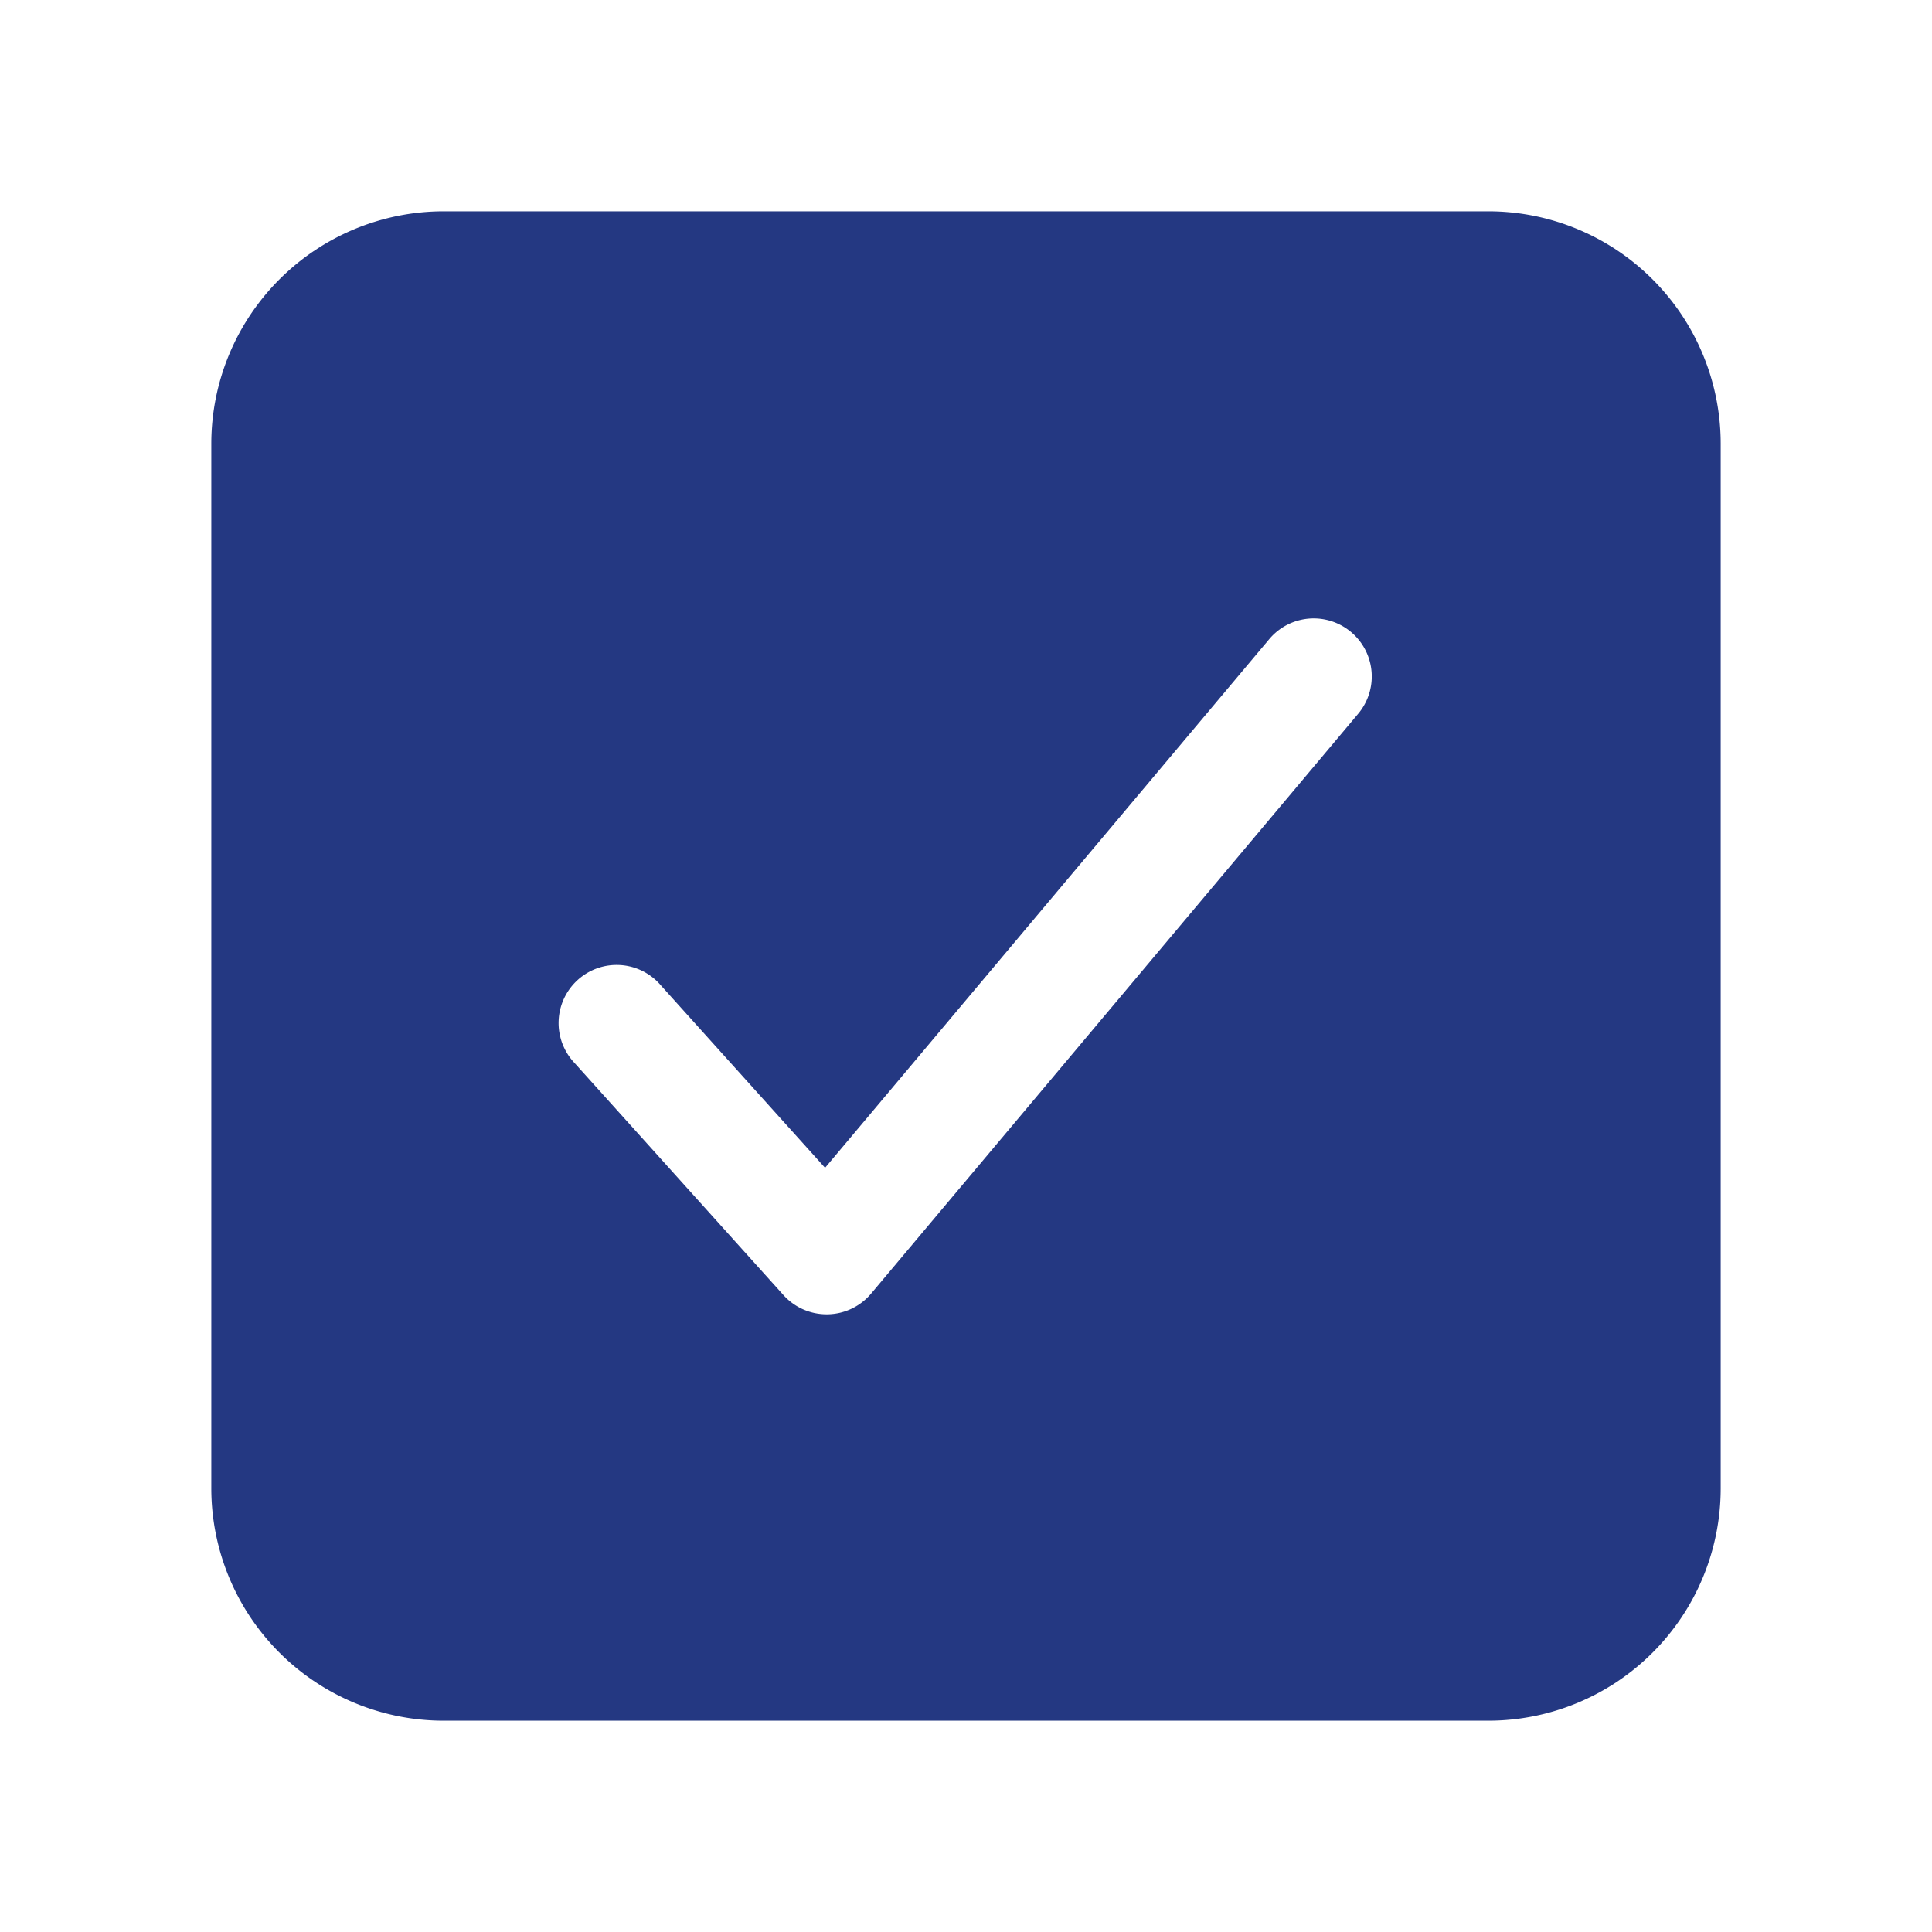 <?xml version="1.0" encoding="UTF-8" standalone="no"?>
<svg
   class="ionicon"
   viewBox="0 0 512 512"
   version="1.1"
   id="svg6"
   sodipodi:docname="checkbox.svg"
   inkscape:version="1.1.1 (3bf5ae0d25, 2021-09-20)"
   xmlns:inkscape="http://www.inkscape.org/namespaces/inkscape"
   xmlns:sodipodi="http://sodipodi.sourceforge.net/DTD/sodipodi-0.dtd"
   xmlns="http://www.w3.org/2000/svg"
   xmlns:svg="http://www.w3.org/2000/svg">
  <defs
     id="defs10" />
  <sodipodi:namedview
     id="namedview8"
     pagecolor="#ffffff"
     bordercolor="#666666"
     borderopacity="1.0"
     inkscape:pageshadow="2"
     inkscape:pageopacity="0.0"
     inkscape:pagecheckerboard="0"
     showgrid="false"
     inkscape:zoom="0.8125"
     inkscape:cx="4.3076923"
     inkscape:cy="200"
     inkscape:window-width="1920"
     inkscape:window-height="1001"
     inkscape:window-x="-9"
     inkscape:window-y="-9"
     inkscape:window-maximized="1"
     inkscape:current-layer="svg6" />
  <title
     id="title2">Checkbox</title>
  <path
     d="M 394.462,56 H 117.538 A 61.606,61.606 0 0 0 56,117.538 v 276.923 A 61.606,61.606 0 0 0 117.538,456 h 276.923 A 61.606,61.606 0 0 0 456,394.462 V 117.538 A 61.606,61.606 0 0 0 394.462,56 Z M 360.087,188.971 230.856,342.817 a 15.385,15.385 0 0 1 -11.538,5.49 h -0.26 A 15.385,15.385 0 0 1 207.625,343.212 l -55.385,-61.538 a 15.385,15.385 0 1 1 22.865,-20.577 l 43.548,48.385 117.875,-140.298 a 15.385,15.385 0 0 1 23.558,19.788 z"
     id="path4"
     style="fill:#243882;fill-opacity:1;stroke-width:0.962" />
</svg>
